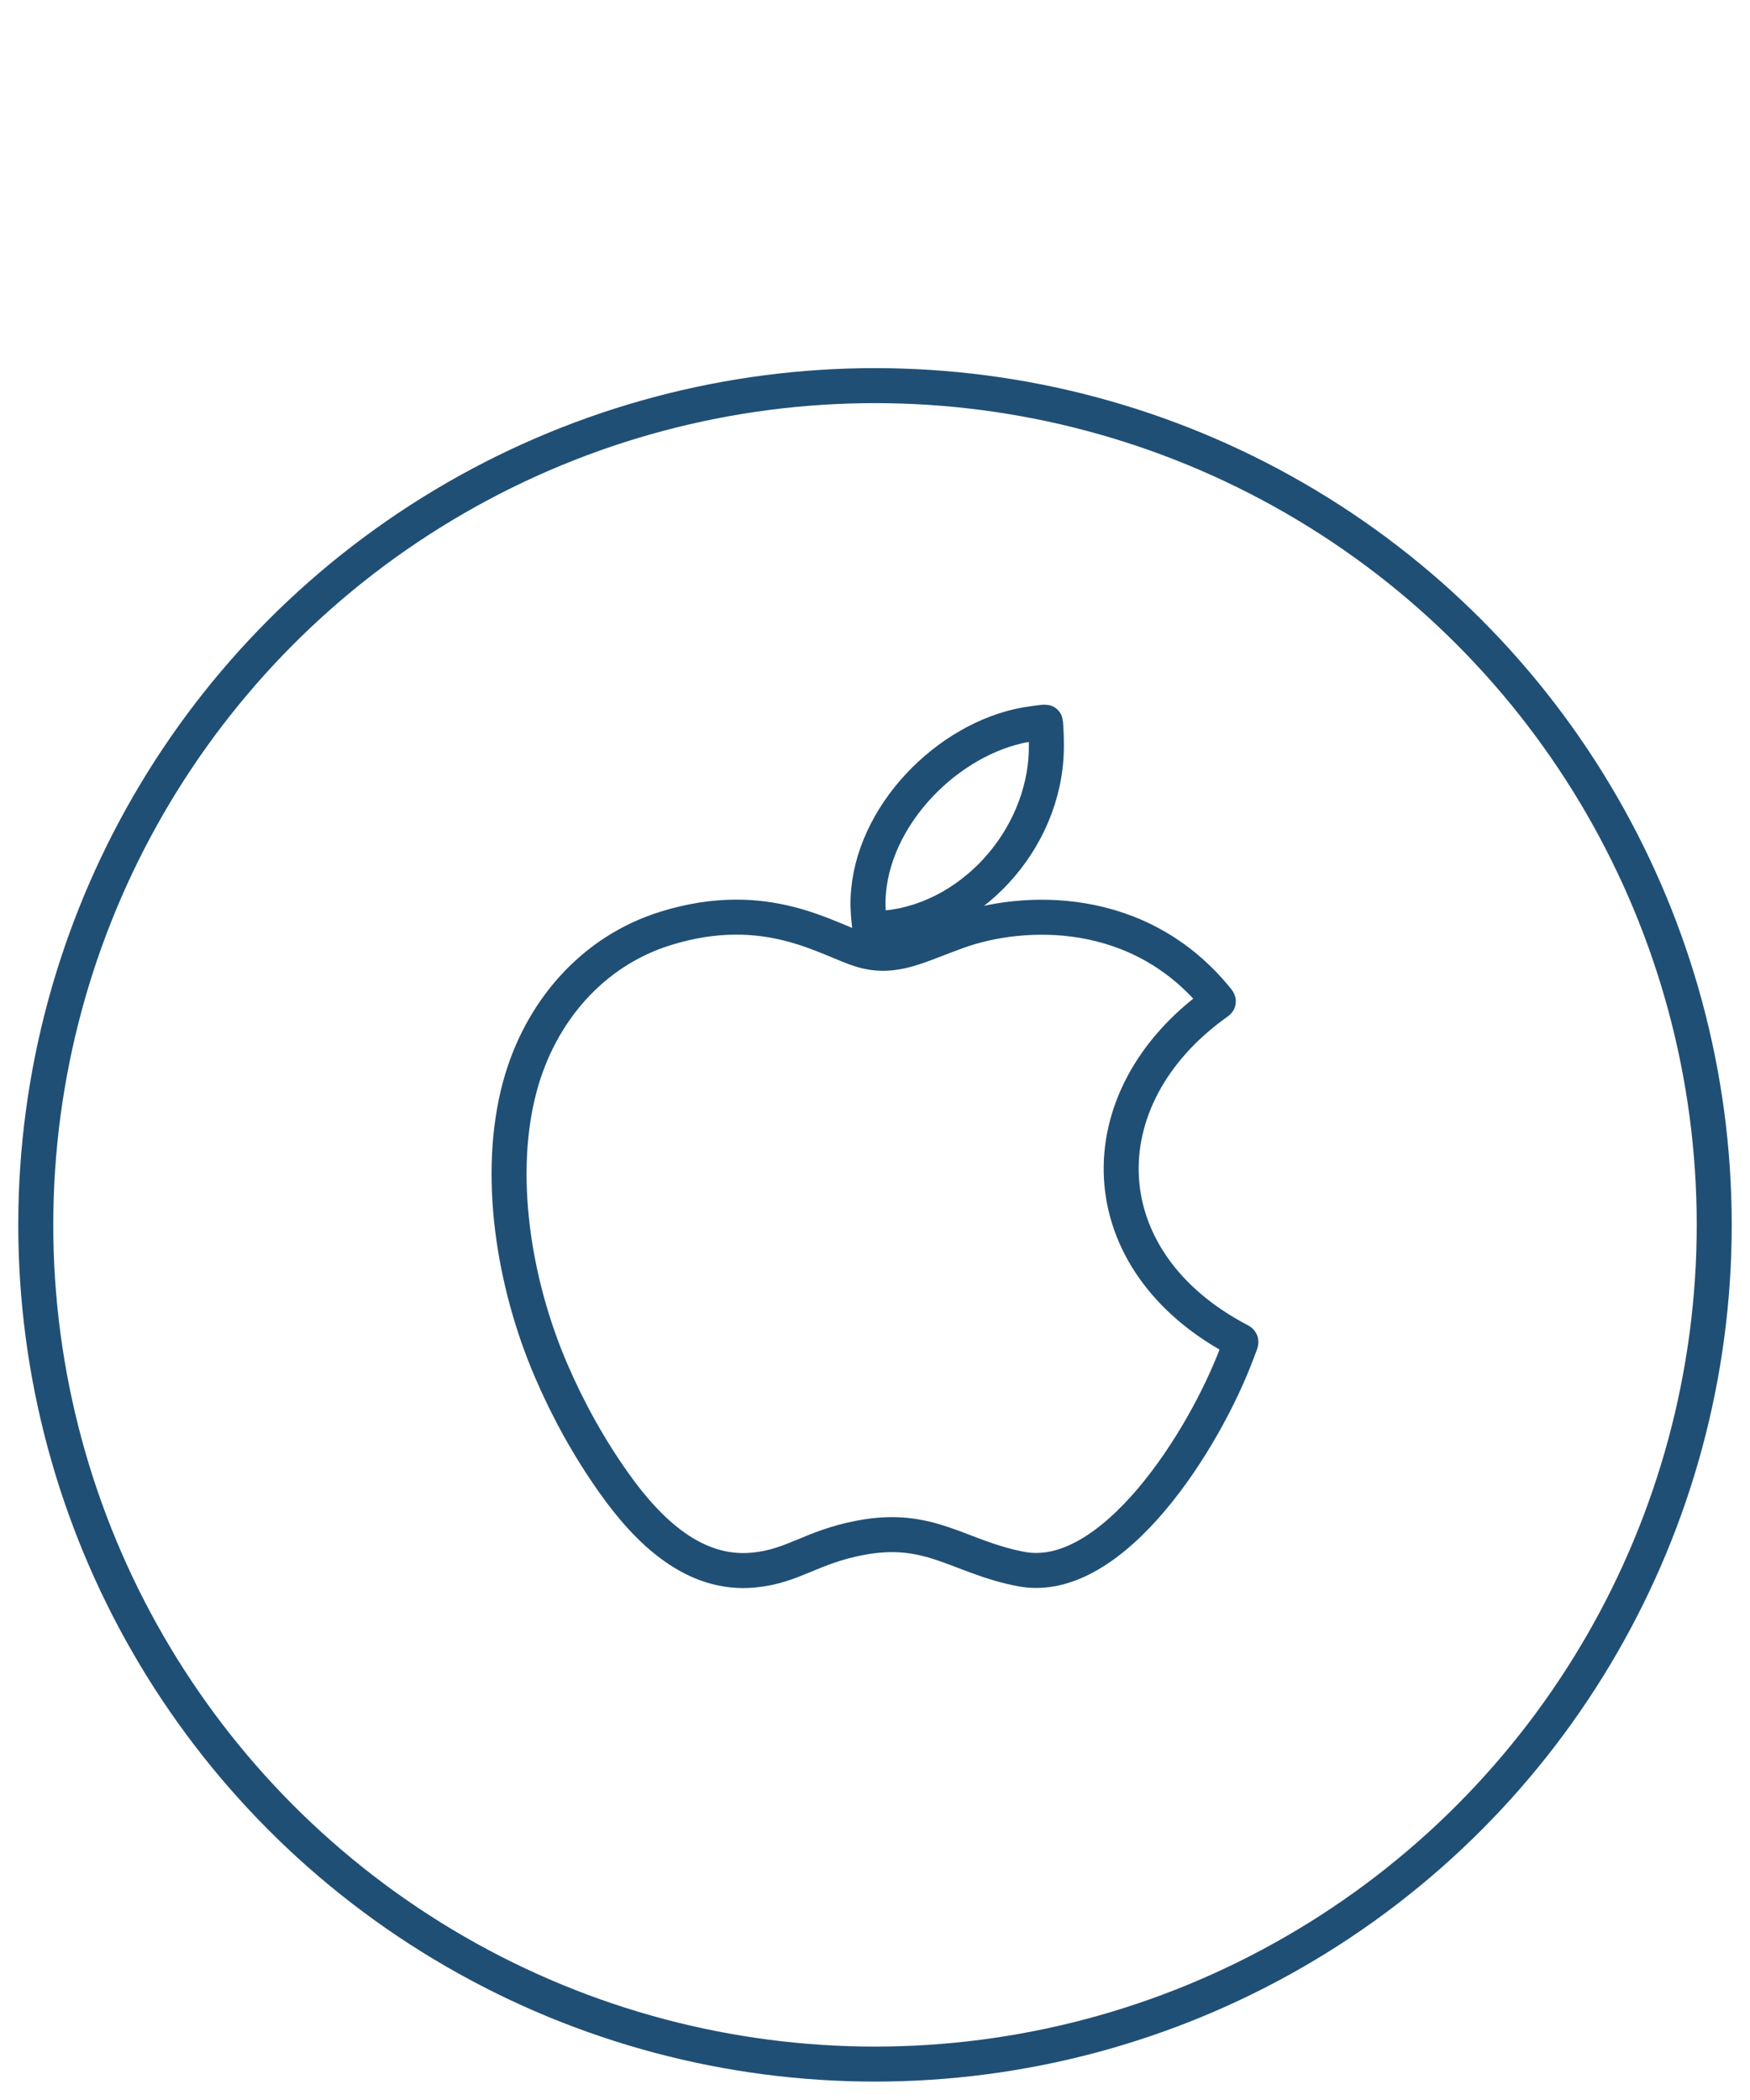 <?xml version="1.0" encoding="utf-8"?>
<!-- Generator: Adobe Illustrator 16.0.4, SVG Export Plug-In . SVG Version: 6.00 Build 0)  -->
<!DOCTYPE svg PUBLIC "-//W3C//DTD SVG 1.1//EN" "http://www.w3.org/Graphics/SVG/1.1/DTD/svg11.dtd">
<svg version="1.1" id="Capa_1" xmlns="http://www.w3.org/2000/svg" xmlns:xlink="http://www.w3.org/1999/xlink" x="0px" y="0px"
	 width="50px" height="60px" viewBox="0 0 50 60" enable-background="new 0 0 50 60" xml:space="preserve">
<circle fill="none" stroke="#204F75" stroke-linecap="round" stroke-linejoin="round" stroke-miterlimit="10" cx="25" cy="34.996" r="23.978"/>
<line fill="none" x1="1.021" y1="1" x2="48.979" y2="1"/>
<g>
	
		<path fill-rule="evenodd" clip-rule="evenodd" fill="none" stroke="#204F75" stroke-linecap="round" stroke-linejoin="round" stroke-miterlimit="10" d="
		M35.353,38.626c-0.929,2.5-3.567,6.694-6.171,6.205c-1.796-0.339-2.593-1.277-4.602-0.894c-1.415,0.269-1.901,0.811-3.046,0.922
		c-1.697,0.165-3.011-1.1-4-2.499c-0.708-1.001-1.299-2.068-1.785-3.196c-1.088-2.527-1.566-5.636-0.896-8.118
		c0.572-2.121,2.058-3.87,4.174-4.523c2.894-0.896,4.639,0.349,5.614,0.628c0.924,0.265,1.566-0.125,2.742-0.547
		c1.812-0.647,5.172-0.818,7.414,1.979c0.026,0.034,0.012,0.039-0.037,0.072c-3.798,2.715-3.674,7.394,0.664,9.653
		C35.482,38.34,35.459,38.336,35.353,38.626z"/>
	
		<path fill-rule="evenodd" clip-rule="evenodd" fill="none" stroke="#204F75" stroke-linecap="round" stroke-linejoin="round" stroke-miterlimit="10" d="
		M29.867,20.634c0.015,0.054,0.046,0.626,0.019,1.007c-0.173,2.621-2.446,4.894-4.973,4.889c-0.019,0-0.036-0.002-0.06-0.002
		c-0.034-0.272-0.062-0.575-0.051-0.849c0.089-2.368,2.271-4.576,4.51-4.975C29.347,20.698,29.831,20.625,29.867,20.634z"/>
</g>
</svg>
